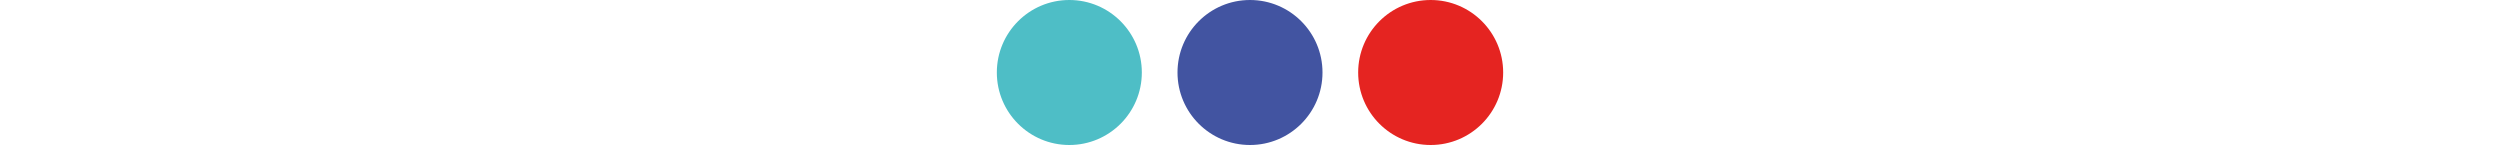 <?xml version="1.0" encoding="utf-8"?>
<!-- Generator: Adobe Illustrator 24.3.0, SVG Export Plug-In . SVG Version: 6.00 Build 0)  -->
<svg version="1.1" id="Calque_1" xmlns="http://www.w3.org/2000/svg" xmlns:xlink="http://www.w3.org/1999/xlink" x="0px" y="0px"
	 viewBox="0 0 1500 87" style="enable-background:new 0 0 1500 87;" xml:space="preserve">
<style type="text/css">
	.st0{fill:#FFFFFF;}
	.st1{fill:#4EBEC6;}
	.st2{fill:#4254A1;}
	.st3{fill:#E52421;}
</style>
<rect class="st0" width="1500" height="87"/>
<circle class="st1" cx="641.6" cy="43.5" r="43.5"/>
<circle class="st2" cx="750" cy="43.5" r="43.5"/>
<circle class="st3" cx="858.4" cy="43.5" r="43.5"/>
</svg>
